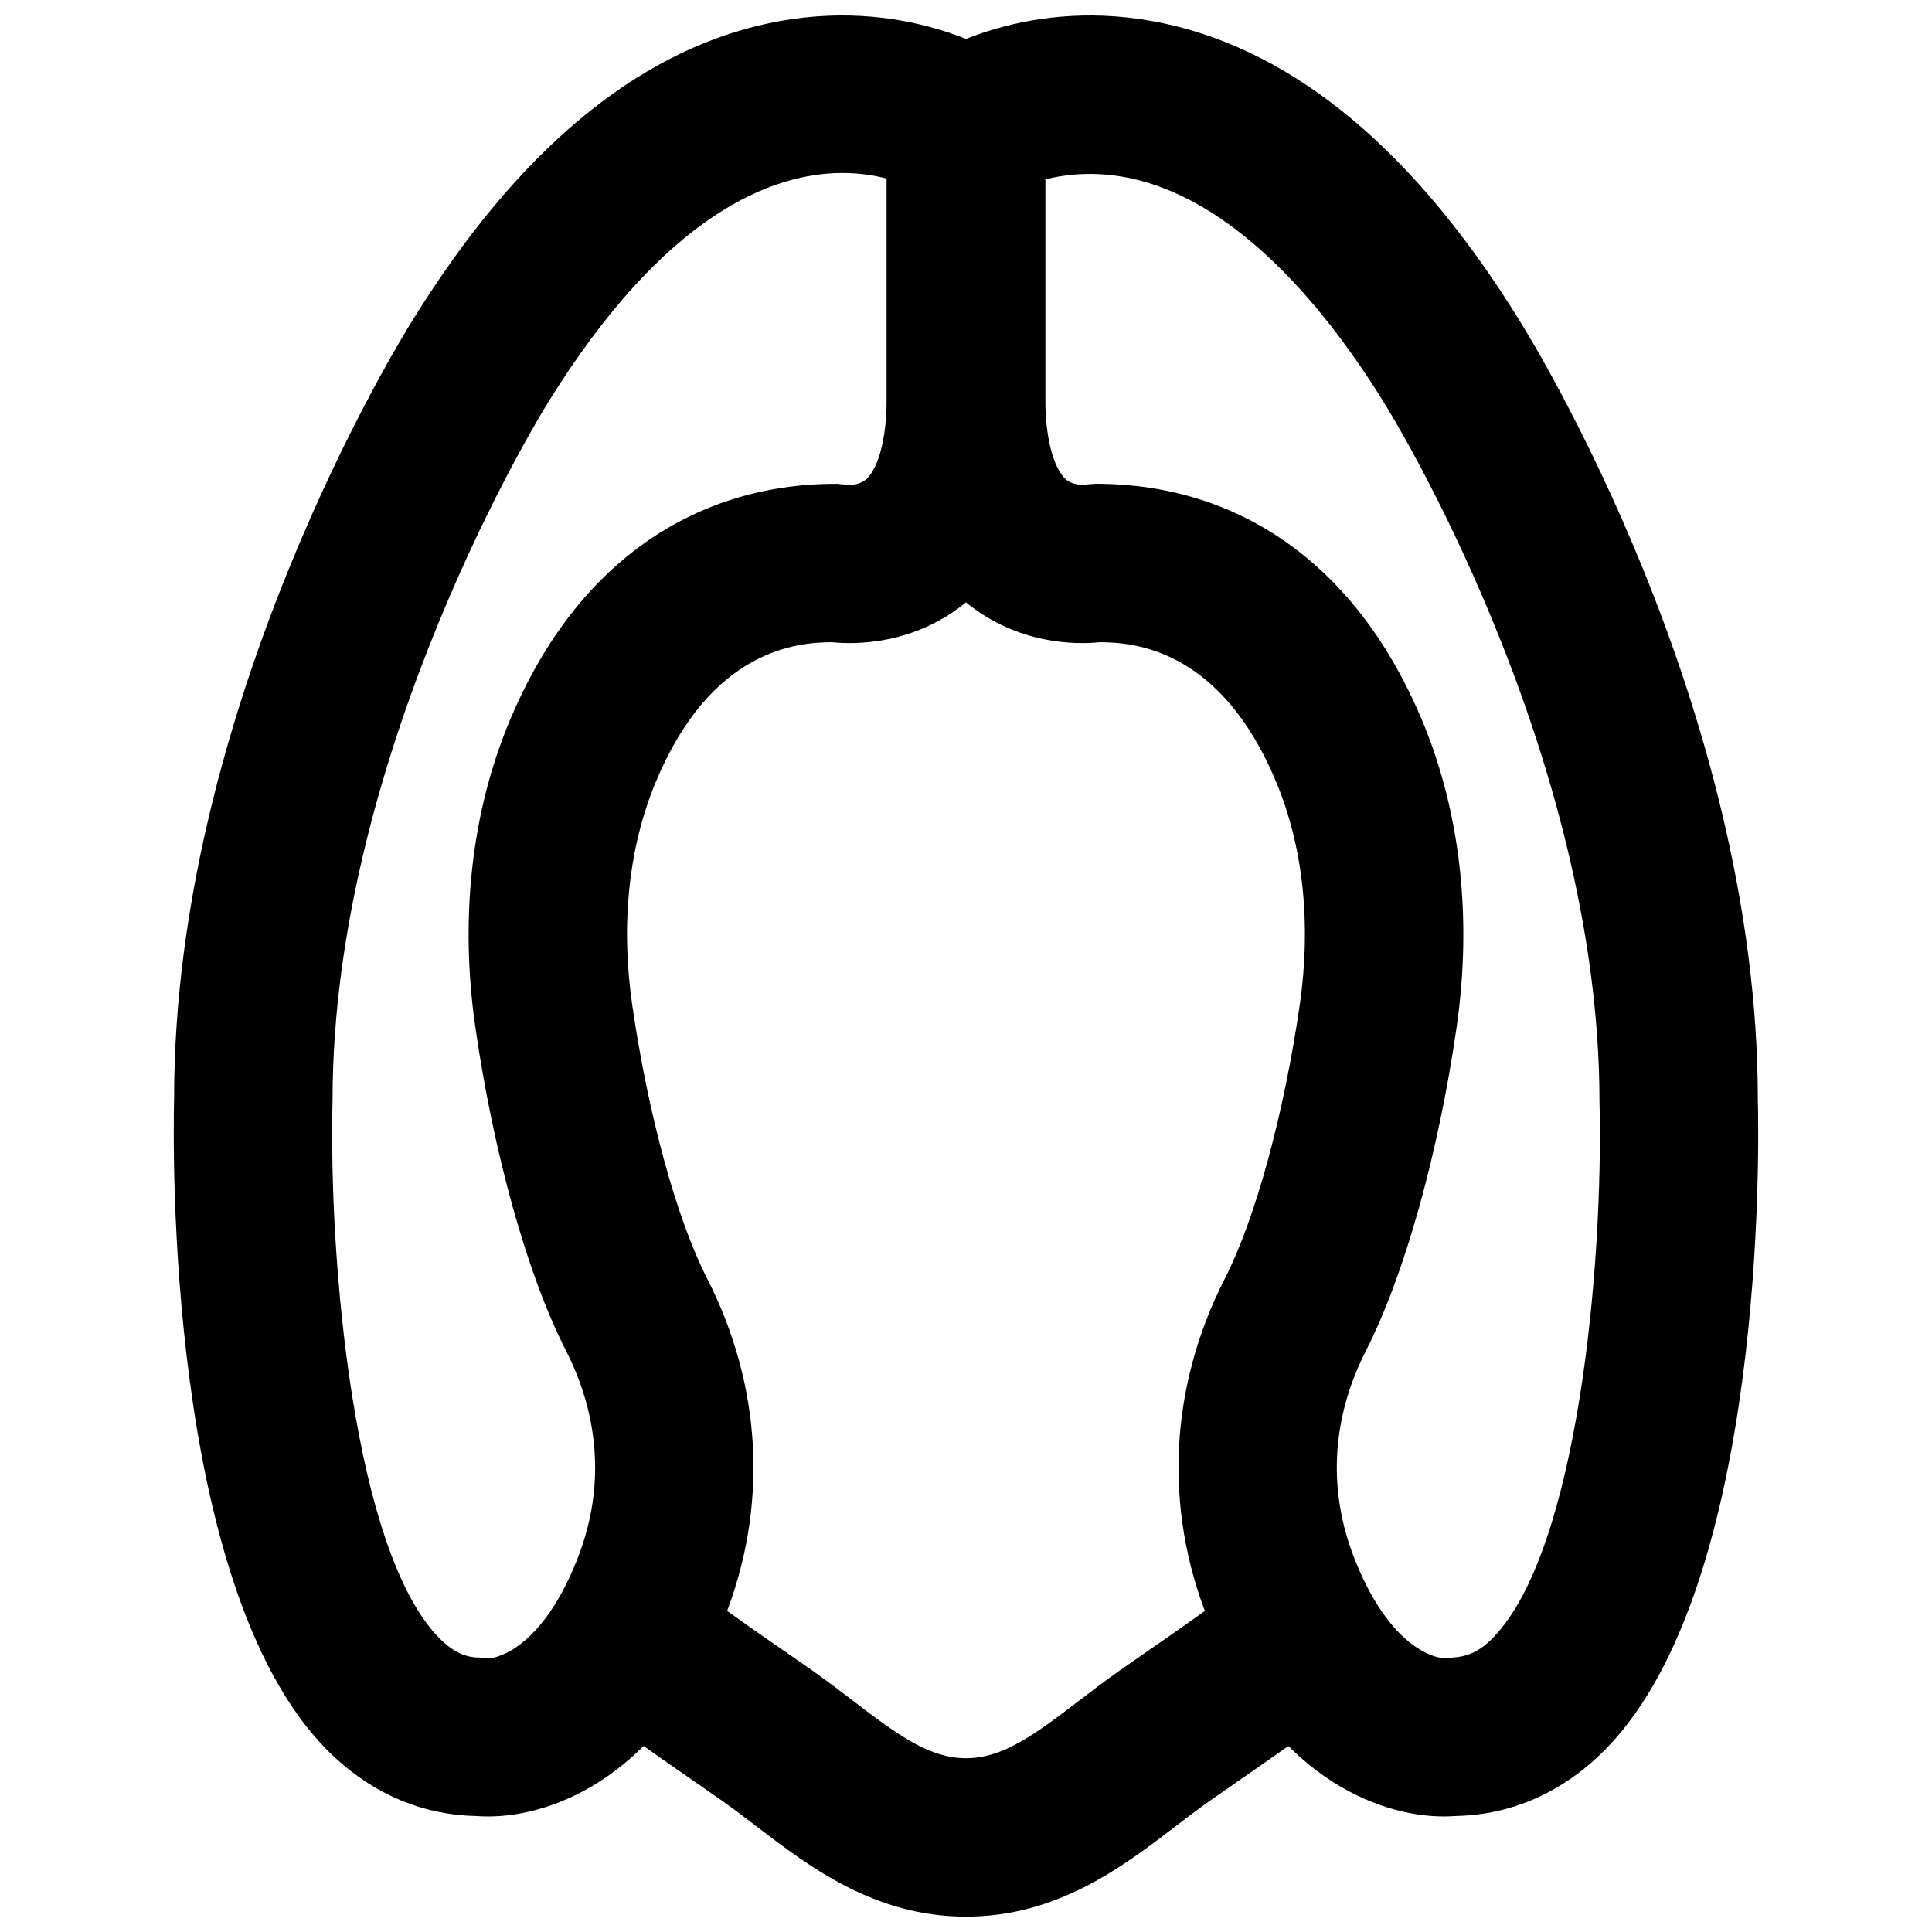 <?xml version="1.0" encoding="UTF-8"?>
<!-- Uploaded to: ICON Repo, www.svgrepo.com, Generator: ICON Repo Mixer Tools -->
<svg width="800px" height="800px" version="1.1" viewBox="144 144 512 512" xmlns="http://www.w3.org/2000/svg">
 <defs>
  <clipPath id="c">
   <path d="m190 148.09h231v477.91h-231z"/>
  </clipPath>
  <clipPath id="b">
   <path d="m378 148.09h232v477.91h-232z"/>
  </clipPath>
  <clipPath id="a">
   <path d="m297 561h206v90.902h-206z"/>
  </clipPath>
 </defs>
 <g>
  <g clip-path="url(#c)">
   <path d="m367.3 189.84c-18.473 0-47.023 10.578-78.215 61.066l-0.086 0.168c-0.586 0.902-56.867 91.48-56.867 184.33-1.07 43.203 5.668 119.53 28.191 142.62 4.535 4.66 8.211 5.25 10.895 5.25l2.75 0.188c-0.48-0.082 12.641-0.211 22.945-26.07 9.195-23.094 3.484-42.91-2.918-55.441-10.203-19.965-19.164-52.039-24.035-85.816-4.137-28.844-1.008-56.867 9.07-81.027 16.875-40.559 47.648-62.895 86.633-62.895l3.734 0.336c-0.375-0.082 2.332 0.105 4.223-1.594 1.258-1.156 5.394-6.129 5.394-22.191v-57.434c-3.234-0.84-7.16-1.488-11.715-1.488m-93.938 435.54c-1.156 0-2.269-0.043-3.34-0.125-14.902-0.316-28.633-6.508-39.758-17.93-42.152-43.223-40.453-159.37-40.117-172.47 0-103.98 59.934-200.79 63.27-206.1 27.5-44.48 59.031-70.891 93.711-78.469 36.316-7.934 61.715 8.039 64.484 9.887l9.387 6.234v82.352c0 24.793-6.969 43.16-20.68 54.602-13.855 11.547-29.578 11.484-35.852 10.832-9.027 0.062-31.953 1.66-46.688 37.051-7.16 17.191-9.32 37.555-6.258 58.926 4.18 28.988 11.777 56.848 19.883 72.676 14.629 28.672 16.227 60.664 4.512 90.074-16.562 41.605-45.113 52.461-62.555 52.461" fill-rule="evenodd"/>
  </g>
  <g clip-path="url(#b)">
   <path d="m434.33 272.21c38.98 0 69.754 22.336 86.633 62.914 10.055 24.141 13.203 52.164 9.07 81.008-4.871 33.777-13.855 65.852-24.039 85.816-6.422 12.551-12.109 32.348-2.918 55.438 10.289 25.82 23.68 26.324 23.977 25.969 4.406-0.082 8.082-0.672 12.613-5.332 22.59-23.176 29.285-99.438 28.215-142.09-0.02-93.73-56.301-183.93-56.867-184.84l-0.105-0.188c-21.012-33.988-44.188-54.602-67.008-59.598-9.363-2.059-17.277-1.176-22.922 0.23v57.223c0 16.059 4.137 21.035 5.394 22.191 1.93 1.762 4.746 1.488 4.891 1.488zm92.281 353.17c-17.426 0-45.973-10.832-62.535-52.461-11.715-29.41-10.121-61.402 4.512-90.055 8.102-15.848 15.703-43.684 19.879-72.695 3.066-21.371 0.902-41.734-6.254-58.906-14.738-35.391-37.684-37.008-46.688-37.07-6.359 0.652-22 0.715-35.855-10.832-13.707-11.441-20.676-29.809-20.676-54.602v-82.352l9.383-6.211c2.769-1.871 28.215-17.824 64.488-9.91 34.68 7.578 66.207 33.988 93.707 78.488 3.34 5.312 63.27 102.11 63.27 206.62 0.336 12.574 2.039 128.7-40.113 171.93-11.125 11.422-24.855 17.613-39.758 17.93-1.074 0.082-2.184 0.125-3.359 0.125z" fill-rule="evenodd"/>
  </g>
  <g clip-path="url(#a)">
   <path d="m400 651.93c-24.289 0-41.648-13.309-55.609-23.996-3.043-2.309-6.066-4.637-9.176-6.82l-8.039-5.586c-9.906-6.863-20.129-13.938-29.934-22l26.66-32.453c8.461 6.969 17.551 13.266 27.164 19.922l8.27 5.75c3.57 2.519 7.074 5.188 10.559 7.852 12.43 9.512 20.531 15.348 30.105 15.348 9.57 0 17.672-5.836 30.102-15.348 3.484-2.664 6.988-5.332 10.559-7.852l8.27-5.75c9.617-6.656 18.703-12.953 27.164-19.922l26.66 32.453c-9.805 8.062-20.027 15.137-29.934 22l-8.039 5.586c-3.109 2.184-6.133 4.512-9.176 6.82-13.961 10.688-31.32 23.996-55.605 23.996" fill-rule="evenodd"/>
  </g>
 </g>
</svg>